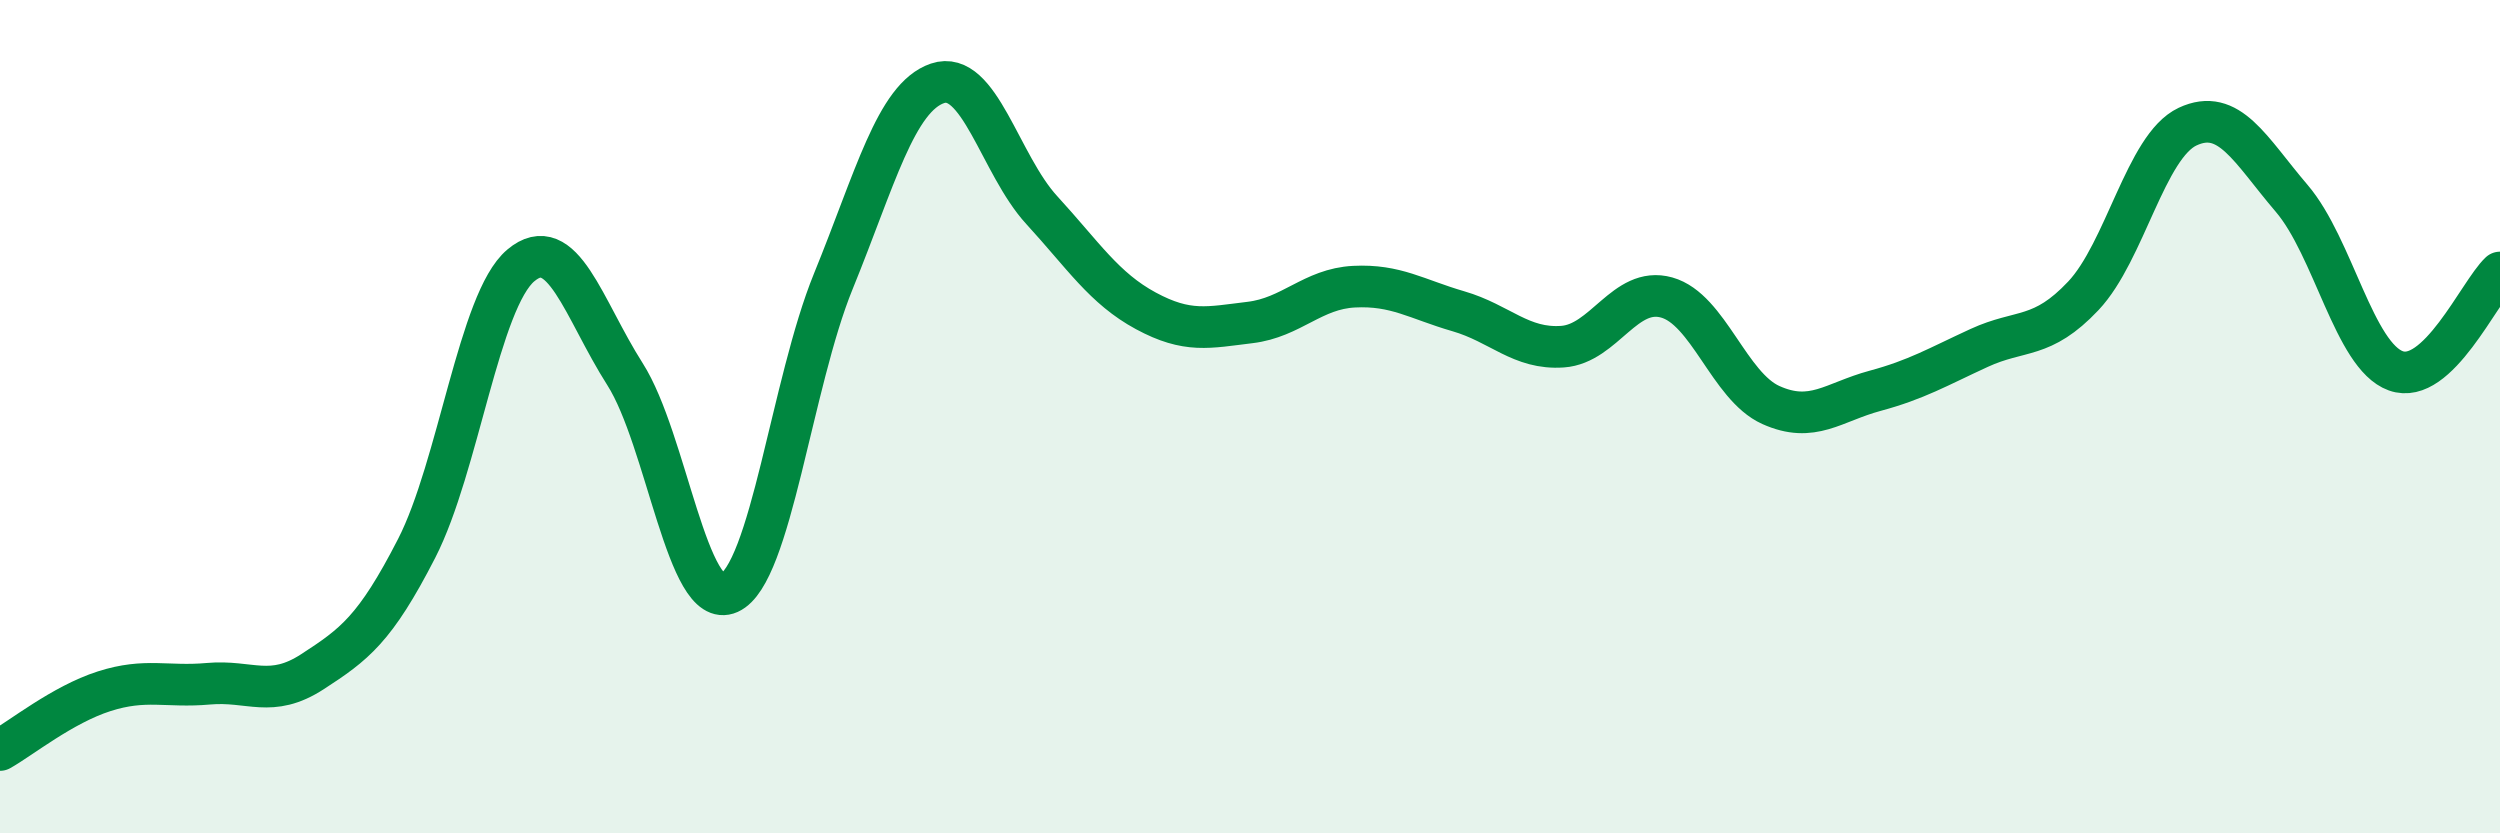 
    <svg width="60" height="20" viewBox="0 0 60 20" xmlns="http://www.w3.org/2000/svg">
      <path
        d="M 0,18 C 0.5,17.72 1.5,16.91 2.5,16.59 C 3.5,16.27 4,16.5 5,16.41 C 6,16.32 6.5,16.77 7.5,16.12 C 8.5,15.47 9,15.11 10,13.16 C 11,11.21 11.5,7.21 12.5,6.37 C 13.5,5.53 14,7.41 15,8.98 C 16,10.55 16.5,14.68 17.5,14.23 C 18.5,13.78 19,9.2 20,6.75 C 21,4.3 21.5,2.34 22.5,2 C 23.5,1.66 24,3.95 25,5.04 C 26,6.13 26.5,6.92 27.5,7.46 C 28.5,8 29,7.86 30,7.74 C 31,7.62 31.5,6.93 32.5,6.88 C 33.5,6.83 34,7.18 35,7.47 C 36,7.76 36.5,8.39 37.5,8.32 C 38.5,8.25 39,6.86 40,7.14 C 41,7.42 41.5,9.27 42.5,9.72 C 43.5,10.17 44,9.65 45,9.38 C 46,9.11 46.5,8.81 47.5,8.35 C 48.5,7.89 49,8.16 50,7.1 C 51,6.04 51.5,3.51 52.5,3.04 C 53.5,2.57 54,3.59 55,4.76 C 56,5.93 56.5,8.54 57.5,8.9 C 58.5,9.26 59.5,7.01 60,6.54L60 20L0 20Z"
        fill="#008740"
        opacity="0.1"
        stroke-linecap="round"
        stroke-linejoin="round"
      />
      <path
        d="M 0,18 C 0.5,17.72 1.5,16.91 2.5,16.59 C 3.5,16.27 4,16.5 5,16.41 C 6,16.32 6.5,16.77 7.5,16.12 C 8.5,15.47 9,15.11 10,13.16 C 11,11.21 11.5,7.21 12.5,6.37 C 13.5,5.53 14,7.41 15,8.98 C 16,10.55 16.5,14.68 17.5,14.23 C 18.5,13.78 19,9.2 20,6.75 C 21,4.3 21.5,2.34 22.5,2 C 23.5,1.66 24,3.95 25,5.04 C 26,6.13 26.5,6.92 27.5,7.46 C 28.5,8 29,7.86 30,7.74 C 31,7.62 31.5,6.93 32.5,6.88 C 33.5,6.83 34,7.18 35,7.47 C 36,7.76 36.5,8.39 37.5,8.32 C 38.5,8.25 39,6.86 40,7.14 C 41,7.42 41.5,9.27 42.5,9.72 C 43.5,10.17 44,9.65 45,9.38 C 46,9.11 46.5,8.81 47.5,8.35 C 48.5,7.89 49,8.16 50,7.1 C 51,6.04 51.5,3.51 52.5,3.04 C 53.5,2.57 54,3.59 55,4.76 C 56,5.93 56.5,8.54 57.5,8.9 C 58.5,9.26 59.5,7.01 60,6.54"
        stroke="#008740"
        stroke-width="1"
        fill="none"
        stroke-linecap="round"
        stroke-linejoin="round"
      />
    </svg>
  